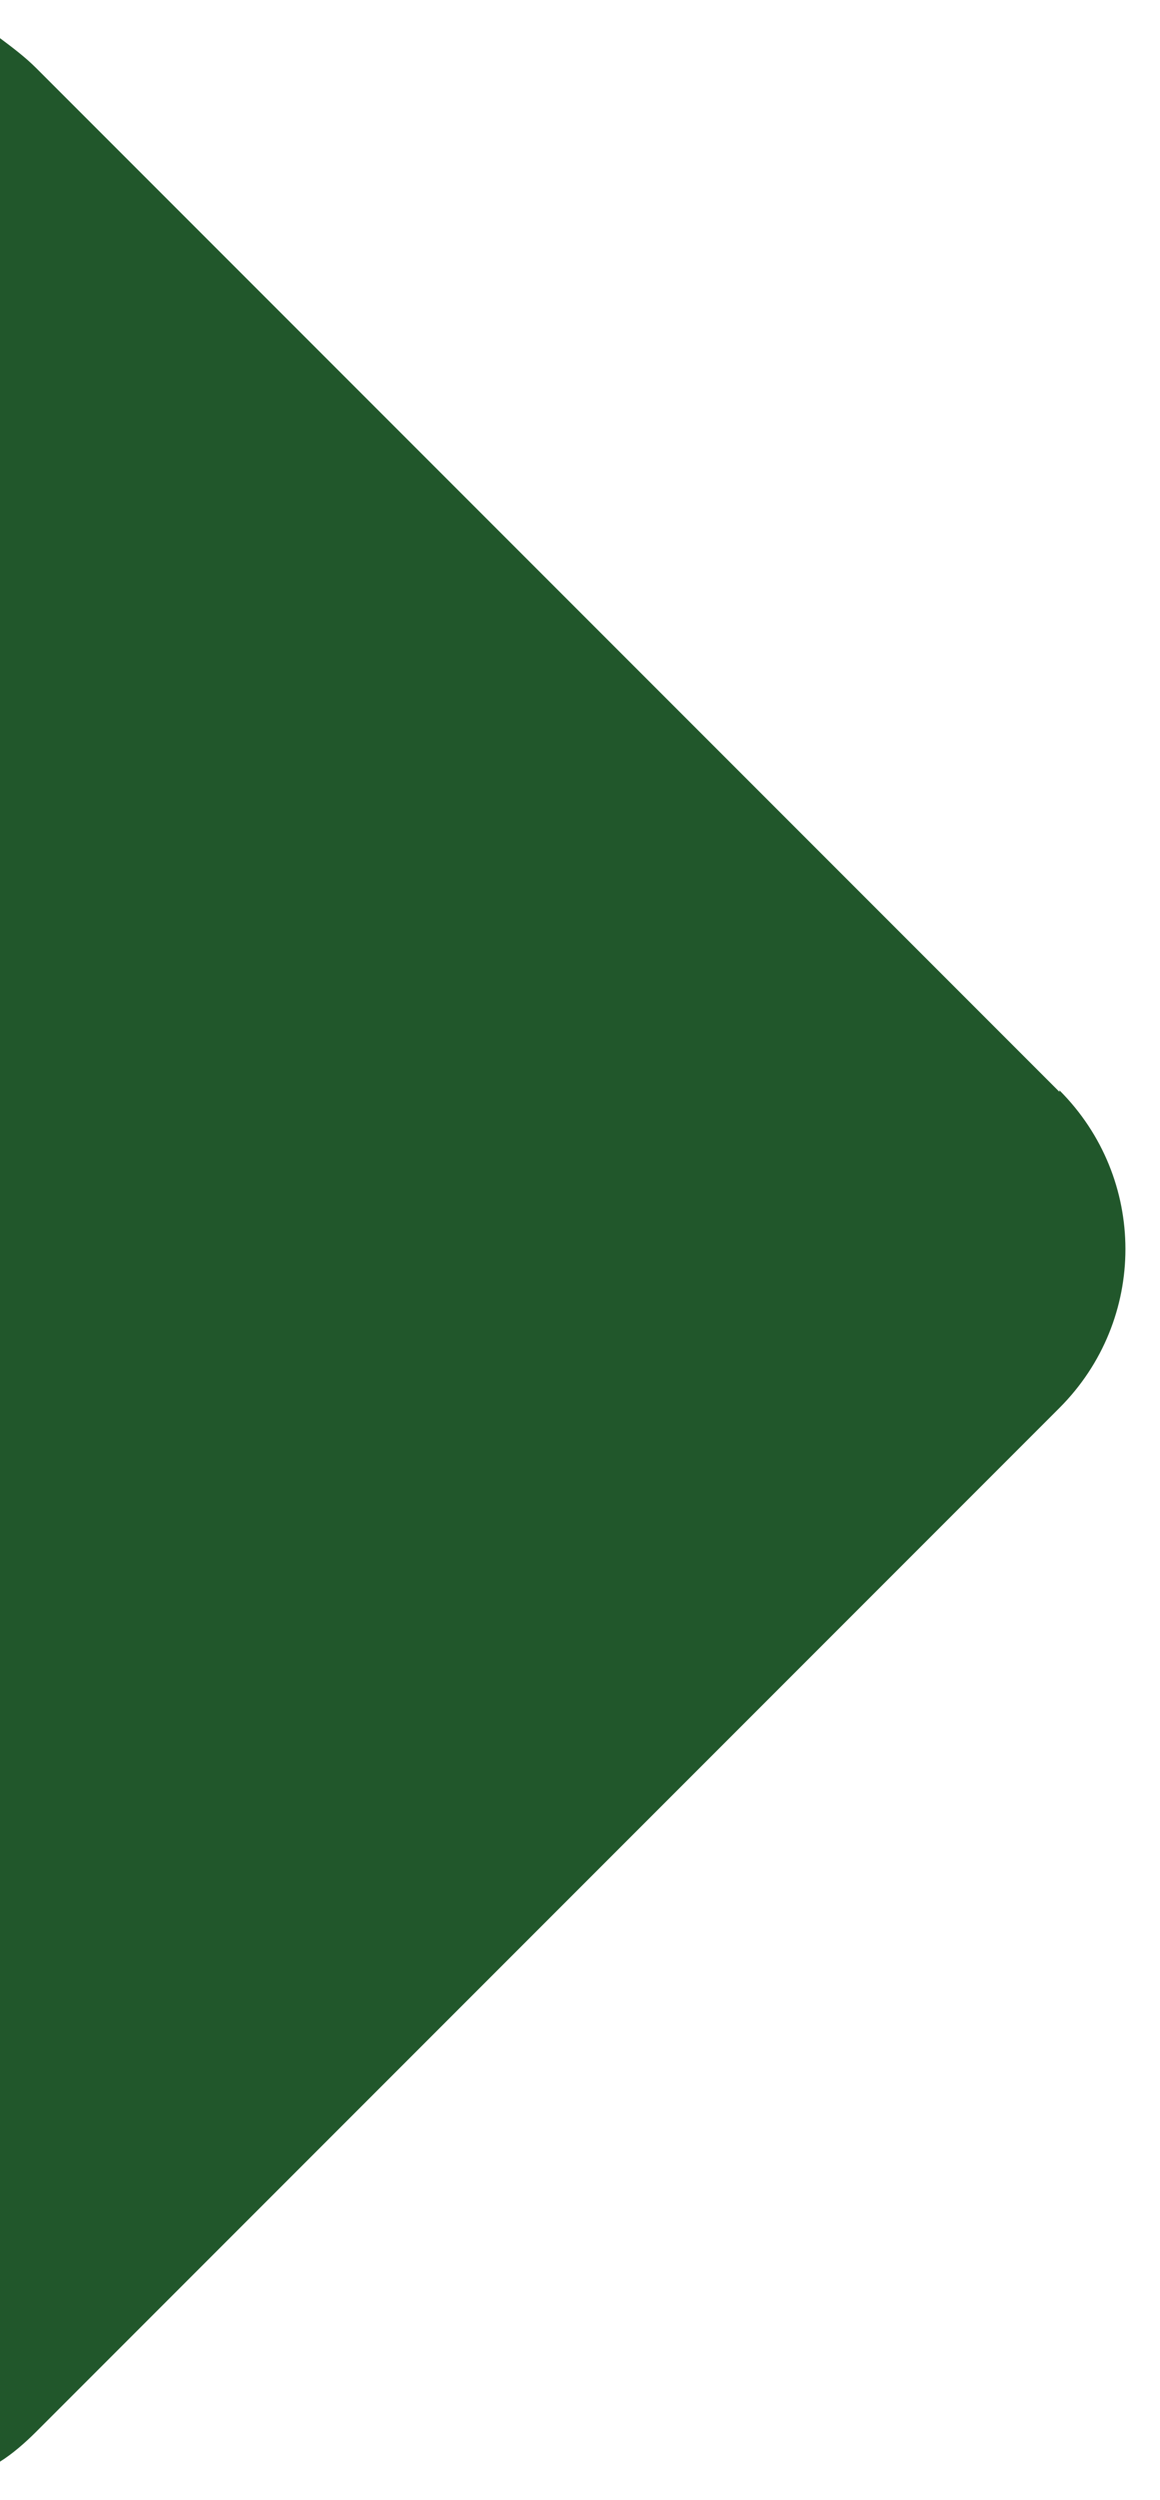 <svg xmlns="http://www.w3.org/2000/svg" id="Ebene_1" width="2.6cm" height="5.6cm" viewBox="0 0 73.8 158.7"><path d="M67.4,69.3L2.3,4.2c-.7-.7-1.5-1.3-2.3-1.9v154.1c.8-.5,1.6-1.2,2.3-1.9l65.1-65.1c5.6-5.6,5.6-14.6,0-20.2" fill="#21572b"></path></svg>